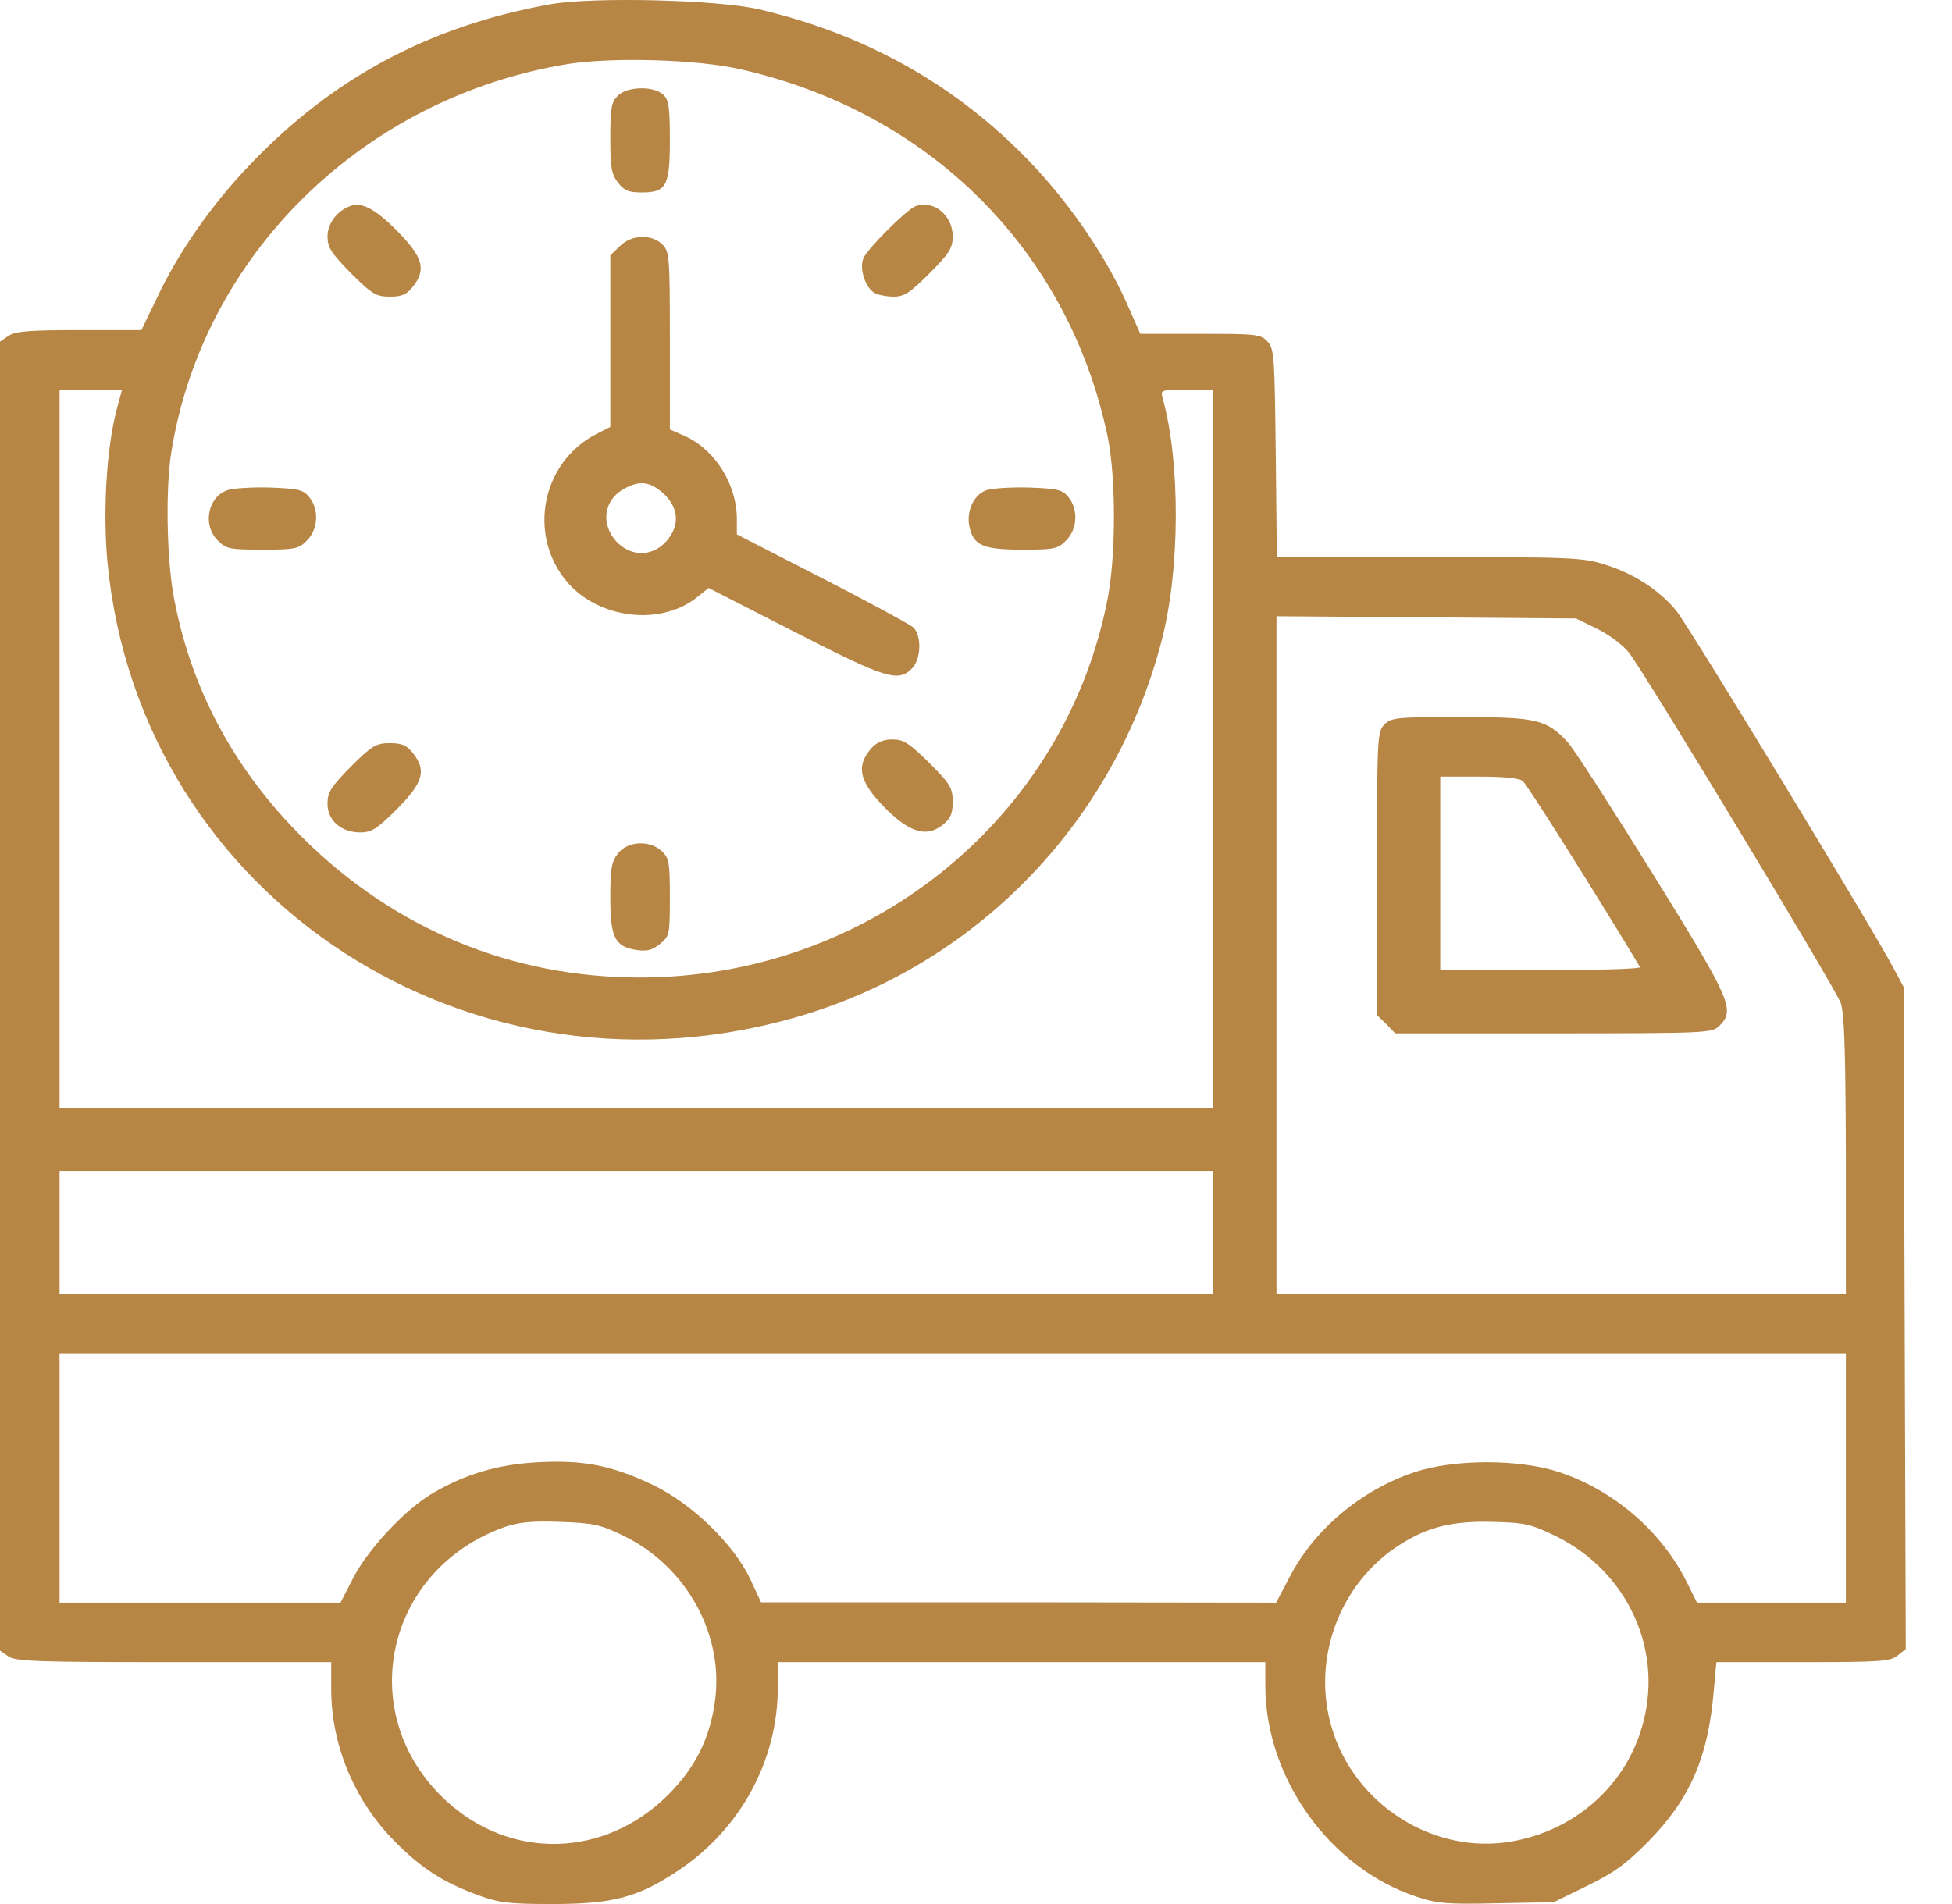 <svg width="41" height="40" viewBox="0 0 41 40" fill="none" xmlns="http://www.w3.org/2000/svg">
<path d="M11.569 0.088C9.036 0.541 6.996 1.628 5.253 3.457C4.456 4.285 3.744 5.301 3.291 6.271L2.97 6.935H1.657C0.602 6.935 0.313 6.959 0.172 7.06L0 7.177V34.677L0.172 34.794C0.32 34.904 0.789 34.919 3.65 34.919H6.957V35.49C6.957 36.654 7.442 37.827 8.286 38.679C8.849 39.25 9.31 39.547 10.06 39.82C10.49 39.977 10.709 40 11.6 40C12.882 40 13.406 39.859 14.258 39.289C15.555 38.421 16.337 36.983 16.337 35.451V34.919H26.577V35.412C26.577 37.35 27.929 39.242 29.75 39.844C30.196 39.992 30.392 40.008 31.447 39.984L32.635 39.961L33.338 39.617C33.901 39.343 34.159 39.156 34.628 38.679C35.496 37.796 35.879 36.92 35.996 35.521L36.051 34.919H37.872C39.49 34.919 39.709 34.904 39.858 34.778L40.029 34.645L39.983 20.732L39.764 20.325C39.342 19.52 35.465 13.142 35.207 12.829C34.855 12.399 34.316 12.047 33.706 11.86C33.245 11.711 32.971 11.703 30.009 11.703H26.819L26.796 9.523C26.772 7.506 26.765 7.326 26.624 7.177C26.483 7.021 26.397 7.013 25.217 7.013H23.951L23.646 6.325C23.169 5.278 22.356 4.113 21.457 3.222C19.948 1.714 18.111 0.705 15.946 0.197C15.086 -0.006 12.468 -0.069 11.569 0.088ZM15.555 1.456C19.534 2.355 22.442 5.262 23.263 9.163C23.442 10.015 23.442 11.68 23.263 12.587C22.364 17.206 18.244 20.536 13.437 20.536C10.748 20.536 8.294 19.52 6.363 17.605C4.893 16.143 3.979 14.416 3.635 12.454C3.502 11.664 3.478 10.257 3.596 9.515C4.252 5.356 7.629 2.05 11.921 1.346C12.851 1.198 14.649 1.245 15.555 1.456ZM2.454 8.592C2.236 9.413 2.157 10.758 2.259 11.829C2.947 18.903 9.966 23.444 16.923 21.31C20.605 20.177 23.435 17.206 24.404 13.439C24.787 11.954 24.795 9.71 24.419 8.358C24.373 8.194 24.388 8.186 24.928 8.186H25.483V23.272H1.251V8.186H2.564L2.454 8.592ZM33.55 13.212C33.8 13.337 34.097 13.556 34.222 13.72C34.574 14.181 38.544 20.747 38.662 21.068C38.74 21.287 38.763 22.068 38.771 24.265V27.18H26.811V12.946L33.104 12.993L33.55 13.212ZM25.483 27.18H1.251V24.601H25.483V27.18ZM38.771 33.668H35.644L35.418 33.215C34.886 32.16 33.886 31.3 32.744 30.925C31.916 30.651 30.548 30.651 29.719 30.925C28.609 31.292 27.617 32.113 27.093 33.121L26.804 33.668L21.394 33.661H15.985L15.759 33.176C15.407 32.426 14.5 31.558 13.671 31.175C12.819 30.776 12.225 30.667 11.272 30.721C10.451 30.768 9.787 30.964 9.099 31.363C8.528 31.691 7.739 32.535 7.426 33.137L7.152 33.668H1.251V28.431H38.771V33.668ZM13.077 32.254C14.43 32.902 15.235 34.372 15.008 35.802C14.891 36.561 14.594 37.139 14.039 37.702C12.694 39.046 10.701 39.085 9.341 37.803C7.426 35.998 8.09 32.981 10.592 32.082C10.889 31.98 11.162 31.949 11.764 31.972C12.46 31.996 12.608 32.027 13.077 32.254ZM32.69 32.277C34.214 33.035 34.964 34.716 34.48 36.31C34.105 37.553 33.057 38.46 31.744 38.687C30.118 38.968 28.461 37.921 27.976 36.31C27.538 34.864 28.133 33.254 29.407 32.449C29.993 32.074 30.517 31.949 31.353 31.972C32.041 31.988 32.158 32.019 32.69 32.277Z" fill="#B78544"/>
<path d="M12.976 2.011C12.843 2.144 12.819 2.269 12.819 2.902C12.819 3.519 12.843 3.66 12.984 3.84C13.109 4.004 13.21 4.043 13.476 4.043C14 4.043 14.07 3.91 14.07 2.933C14.07 2.237 14.047 2.097 13.929 1.987C13.718 1.8 13.171 1.815 12.976 2.011Z" fill="#B78544"/>
<path d="M7.348 4.332C7.074 4.434 6.879 4.7 6.879 4.965C6.879 5.2 6.957 5.317 7.371 5.739C7.817 6.185 7.903 6.232 8.192 6.232C8.442 6.232 8.544 6.185 8.669 6.028C8.958 5.661 8.888 5.411 8.348 4.856C7.871 4.379 7.598 4.238 7.348 4.332Z" fill="#B78544"/>
<path d="M19.229 4.332C19.042 4.403 18.205 5.239 18.135 5.427C18.041 5.645 18.182 6.052 18.369 6.154C18.448 6.2 18.635 6.232 18.776 6.232C18.995 6.232 19.12 6.146 19.526 5.739C19.941 5.325 20.011 5.208 20.011 4.965C20.011 4.52 19.604 4.191 19.229 4.332Z" fill="#B78544"/>
<path d="M13.015 5.176L12.819 5.364V8.968L12.53 9.116C11.373 9.71 11.076 11.242 11.913 12.227C12.585 13.009 13.89 13.157 14.649 12.54L14.883 12.352L16.689 13.275C18.596 14.252 18.862 14.338 19.151 14.048C19.354 13.845 19.362 13.337 19.174 13.173C19.096 13.11 18.236 12.641 17.259 12.141L15.477 11.227V10.906C15.477 10.179 15.024 9.452 14.391 9.163L14.07 9.022V7.154C14.07 5.395 14.062 5.286 13.914 5.137C13.687 4.911 13.257 4.926 13.015 5.176ZM13.898 10.335C14.203 10.593 14.281 10.922 14.101 11.227C13.836 11.672 13.328 11.75 12.968 11.399C12.608 11.031 12.671 10.5 13.117 10.265C13.421 10.093 13.64 10.117 13.898 10.335Z" fill="#B78544"/>
<path d="M4.76 10.304C4.362 10.453 4.252 11.039 4.573 11.352C4.745 11.531 4.823 11.547 5.511 11.547C6.199 11.547 6.277 11.531 6.449 11.352C6.683 11.117 6.707 10.703 6.496 10.445C6.371 10.289 6.277 10.265 5.659 10.242C5.276 10.234 4.87 10.257 4.76 10.304Z" fill="#B78544"/>
<path d="M20.707 10.304C20.449 10.398 20.292 10.75 20.363 11.07C20.449 11.461 20.652 11.547 21.48 11.547C22.145 11.547 22.223 11.531 22.395 11.352C22.63 11.117 22.653 10.703 22.442 10.445C22.317 10.289 22.223 10.265 21.605 10.242C21.223 10.234 20.816 10.257 20.707 10.304Z" fill="#B78544"/>
<path d="M18.315 15.706C17.955 16.104 18.049 16.448 18.659 17.042C19.135 17.496 19.471 17.589 19.8 17.331C19.964 17.199 20.011 17.097 20.011 16.847C20.011 16.558 19.964 16.472 19.518 16.026C19.096 15.612 18.979 15.534 18.745 15.534C18.565 15.534 18.424 15.588 18.315 15.706Z" fill="#B78544"/>
<path d="M7.371 16.104C6.949 16.534 6.879 16.644 6.879 16.886C6.879 17.238 7.168 17.488 7.567 17.488C7.801 17.488 7.918 17.417 8.34 16.995C8.888 16.44 8.966 16.19 8.669 15.815C8.544 15.659 8.442 15.612 8.192 15.612C7.903 15.612 7.817 15.659 7.371 16.104Z" fill="#B78544"/>
<path d="M12.984 17.925C12.843 18.105 12.819 18.246 12.819 18.856C12.819 19.692 12.913 19.887 13.367 19.958C13.578 19.989 13.695 19.966 13.859 19.833C14.062 19.669 14.07 19.645 14.07 18.856C14.07 18.121 14.055 18.027 13.898 17.879C13.64 17.644 13.187 17.668 12.984 17.925Z" fill="#B78544"/>
<path d="M29.078 15.221C28.93 15.369 28.922 15.479 28.922 18.348V21.326L29.117 21.513L29.305 21.709H32.635C35.855 21.709 35.965 21.701 36.113 21.552C36.45 21.216 36.371 21.029 34.699 18.332C33.839 16.948 33.041 15.706 32.924 15.588C32.479 15.111 32.275 15.065 30.681 15.065C29.336 15.065 29.227 15.072 29.078 15.221ZM31.986 16.409C32.08 16.487 33.565 18.848 34.448 20.317C34.464 20.357 33.526 20.38 32.369 20.38H30.251V16.315H31.056C31.58 16.315 31.908 16.346 31.986 16.409Z" fill="#B78544"/>
</svg>
